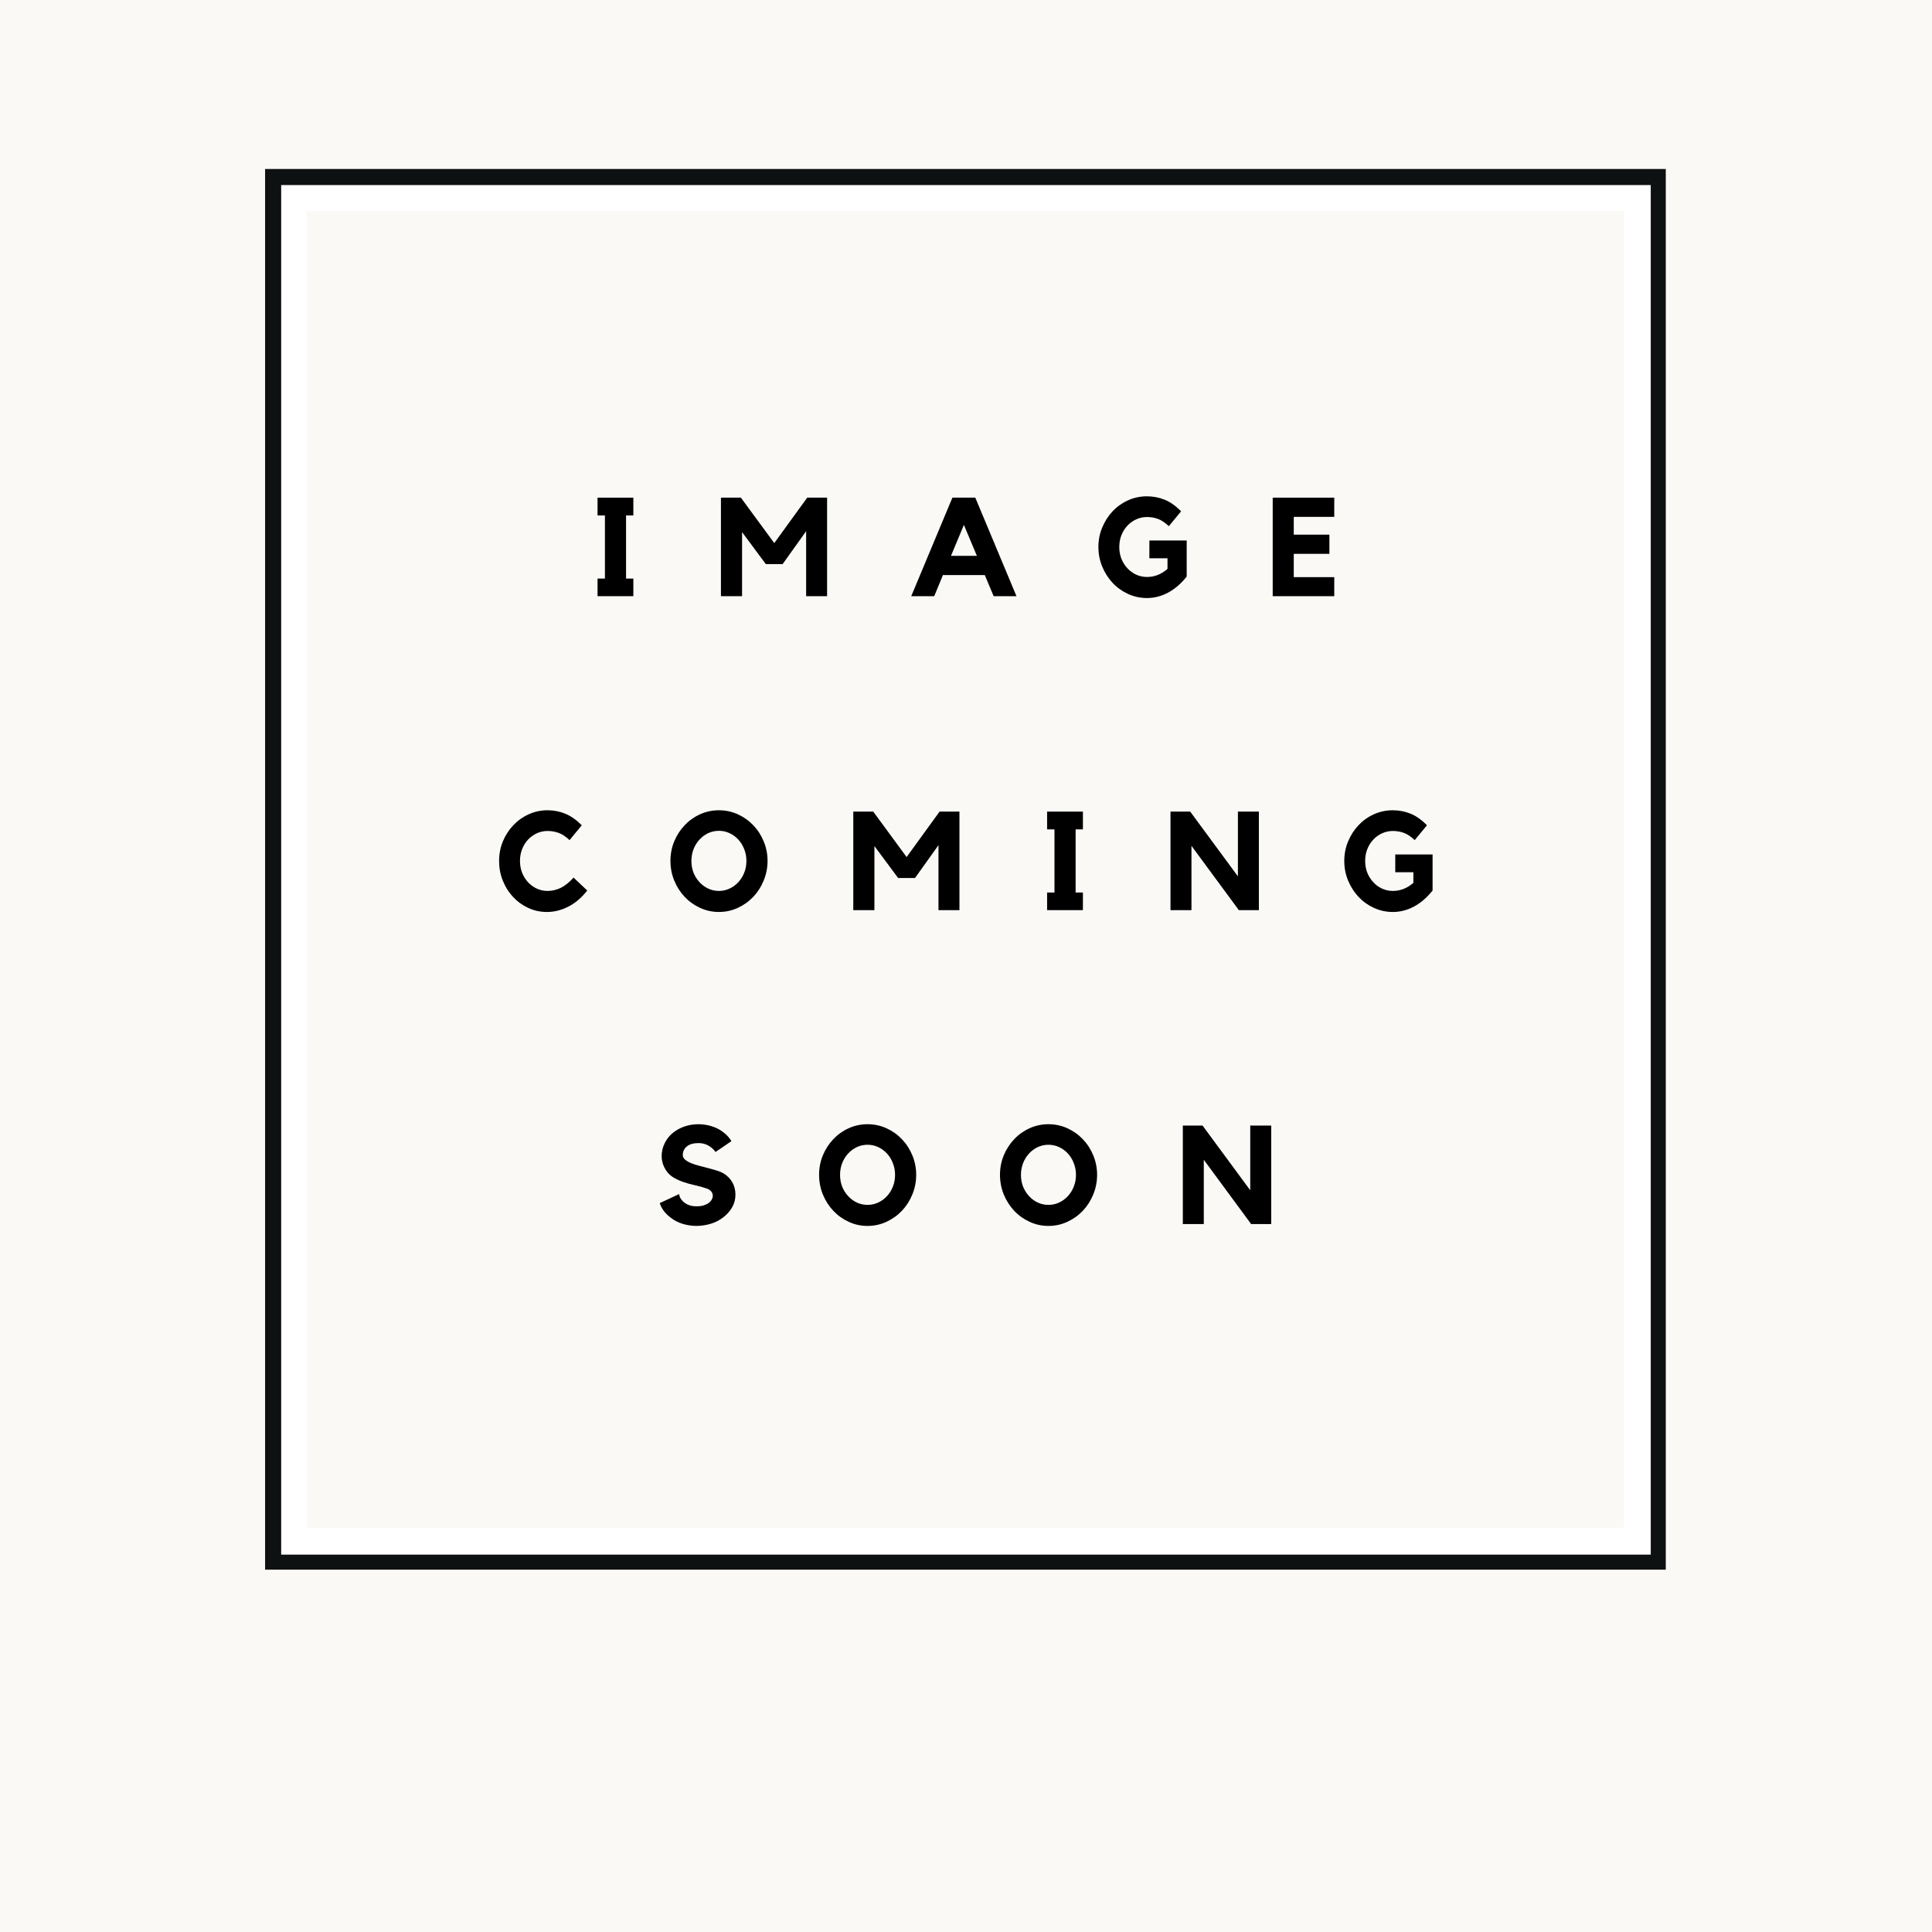 <svg version="1.0" preserveAspectRatio="xMidYMid meet" height="480" viewBox="0 0 360 360" zoomAndPan="magnify" width="480" xmlns:xlink="http://www.w3.org/1999/xlink" xmlns="http://www.w3.org/2000/svg"><defs><g></g><clipPath id="2cf3e5a03b"><path clip-rule="nonzero" d="M 302 55 L 309.703 55 L 309.703 269 L 302 269 Z M 302 55"></path></clipPath><clipPath id="fefb7de043"><path clip-rule="nonzero" d="M 50.297 55 L 58 55 L 58 269 L 50.297 269 Z M 50.297 55"></path></clipPath><clipPath id="8f2a1fbf8e"><path clip-rule="nonzero" d="M 73 32.387 L 287 32.387 L 287 40 L 73 40 Z M 73 32.387"></path></clipPath><clipPath id="d959a671e9"><path clip-rule="nonzero" d="M 73 284 L 287 284 L 287 291.797 L 73 291.797 Z M 73 284"></path></clipPath><clipPath id="e53566244b"><path clip-rule="nonzero" d="M 286 32.387 L 309.703 32.387 L 309.703 56 L 286 56 Z M 286 32.387"></path></clipPath><clipPath id="a823539630"><path clip-rule="nonzero" d="M 50.297 32.387 L 74 32.387 L 74 56 L 50.297 56 Z M 50.297 32.387"></path></clipPath><clipPath id="0958babe19"><path clip-rule="nonzero" d="M 286 268 L 309.703 268 L 309.703 291.797 L 286 291.797 Z M 286 268"></path></clipPath><clipPath id="d5966aa737"><path clip-rule="nonzero" d="M 50.297 268 L 74 268 L 74 291.797 L 50.297 291.797 Z M 50.297 268"></path></clipPath><clipPath id="a299533942"><path clip-rule="nonzero" d="M 49.395 31.484 L 310.395 31.484 L 310.395 292.484 L 49.395 292.484 Z M 49.395 31.484"></path></clipPath></defs><rect fill-opacity="1" height="432" y="-36" fill="#ffffff" width="432" x="-36"></rect><rect fill-opacity="1" height="432" y="-36" fill="#fbf9f6" width="432" x="-36"></rect><g clip-path="url(#2cf3e5a03b)"><path fill-rule="nonzero" fill-opacity="1" d="M 302.598 55.402 L 310.395 55.402 L 310.395 268.57 L 302.598 268.57 Z M 302.598 55.402" fill="#ffffff"></path></g><g clip-path="url(#fefb7de043)"><path fill-rule="nonzero" fill-opacity="1" d="M 49.395 55.402 L 57.195 55.402 L 57.195 268.57 L 49.395 268.57 Z M 49.395 55.402" fill="#ffffff"></path></g><g clip-path="url(#8f2a1fbf8e)"><path fill-rule="nonzero" fill-opacity="1" d="M 73.312 31.484 L 286.477 31.484 L 286.477 39.285 L 73.312 39.285 Z M 73.312 31.484" fill="#ffffff"></path></g><g clip-path="url(#d959a671e9)"><path fill-rule="nonzero" fill-opacity="1" d="M 73.312 284.688 L 286.477 284.688 L 286.477 292.484 L 73.312 292.484 Z M 73.312 284.688" fill="#ffffff"></path></g><g clip-path="url(#e53566244b)"><path fill-rule="nonzero" fill-opacity="1" d="M 302.598 39.285 L 302.598 55.402 L 310.395 55.402 L 310.395 31.484 L 286.477 31.484 L 286.477 39.285 Z M 302.598 39.285" fill="#ffffff"></path></g><g clip-path="url(#a823539630)"><path fill-rule="nonzero" fill-opacity="1" d="M 57.195 39.285 L 73.312 39.285 L 73.312 31.484 L 49.395 31.484 L 49.395 55.402 L 57.195 55.402 Z M 57.195 39.285" fill="#ffffff"></path></g><g clip-path="url(#0958babe19)"><path fill-rule="nonzero" fill-opacity="1" d="M 302.598 284.688 L 286.477 284.688 L 286.477 292.484 L 310.395 292.484 L 310.395 268.57 L 302.598 268.57 Z M 302.598 284.688" fill="#ffffff"></path></g><g clip-path="url(#d5966aa737)"><path fill-rule="nonzero" fill-opacity="1" d="M 57.195 284.688 L 57.195 268.57 L 49.395 268.57 L 49.395 292.484 L 73.312 292.484 L 73.312 284.688 Z M 57.195 284.688" fill="#ffffff"></path></g><g clip-path="url(#a299533942)"><path stroke-miterlimit="4" stroke-opacity="1" stroke-width="8" stroke="#0e1111" d="M -0.001 -0.002 L -0.001 348.264 L 348.264 348.264 L 348.264 -0.002 L -0.001 -0.002" stroke-linejoin="miter" fill="none" transform="matrix(0.75, 0, 0, 0.75, 49.395, 31.486)" stroke-linecap="butt"></path></g><g fill-opacity="1" fill="#000000"><g transform="translate(110.125, 111.09)"><g><path d="M 7.891 -18.359 L 7.891 -15.047 L 6.531 -15.047 L 6.531 -3.281 L 7.891 -3.281 L 7.891 0 L 1.219 0 L 1.219 -3.281 L 2.594 -3.281 L 2.594 -15.047 L 1.219 -15.047 L 1.219 -18.359 Z M 7.891 -18.359"></path></g></g></g><g fill-opacity="1" fill="#000000"><g transform="translate(133.117, 111.09)"><g><path d="M 17.297 -18.359 L 21 -18.359 L 21 0 L 17.094 0 L 17.094 -12.109 L 12.719 -5.984 L 9.578 -5.984 L 5.156 -11.938 L 5.156 0 L 1.219 0 L 1.219 -18.359 L 4.938 -18.359 L 11.156 -9.891 Z M 17.297 -18.359"></path></g></g></g><g fill-opacity="1" fill="#000000"><g transform="translate(169.233, 111.09)"><g><path d="M 12.5 -18.359 L 20.172 0 L 15.922 0 L 14.266 -3.938 L 6.469 -3.938 L 4.844 0 L 0.562 0 L 8.234 -18.359 Z M 12.797 -7.516 L 10.375 -13.281 L 7.969 -7.516 Z M 12.797 -7.516"></path></g></g></g><g fill-opacity="1" fill="#000000"><g transform="translate(203.874, 111.09)"><g><path d="M 10.297 -10.375 L 17.25 -10.375 L 17.25 -3.656 C 16.207 -2.344 15.055 -1.348 13.797 -0.672 C 12.535 0.004 11.219 0.344 9.844 0.344 C 8.594 0.344 7.414 0.086 6.312 -0.422 C 5.207 -0.93 4.25 -1.617 3.438 -2.484 C 2.633 -3.348 1.992 -4.352 1.516 -5.5 C 1.035 -6.645 0.797 -7.867 0.797 -9.172 C 0.797 -10.461 1.035 -11.676 1.516 -12.812 C 1.992 -13.957 2.633 -14.957 3.438 -15.812 C 4.25 -16.676 5.207 -17.359 6.312 -17.859 C 7.414 -18.359 8.594 -18.609 9.844 -18.609 C 11.008 -18.609 12.113 -18.395 13.156 -17.969 C 14.207 -17.539 15.223 -16.82 16.203 -15.812 L 13.922 -13.047 C 13.203 -13.723 12.52 -14.176 11.875 -14.406 C 11.238 -14.633 10.566 -14.75 9.859 -14.75 C 9.141 -14.75 8.461 -14.602 7.828 -14.312 C 7.203 -14.02 6.656 -13.625 6.188 -13.125 C 5.719 -12.625 5.348 -12.031 5.078 -11.344 C 4.816 -10.664 4.688 -9.941 4.688 -9.172 C 4.688 -8.391 4.816 -7.66 5.078 -6.984 C 5.348 -6.316 5.719 -5.727 6.188 -5.219 C 6.656 -4.707 7.203 -4.305 7.828 -4.016 C 8.461 -3.723 9.141 -3.578 9.859 -3.578 C 10.504 -3.578 11.141 -3.691 11.766 -3.922 C 12.398 -4.148 13.035 -4.535 13.672 -5.078 L 13.672 -7.062 L 10.297 -7.062 Z M 10.297 -10.375"></path></g></g></g><g fill-opacity="1" fill="#000000"><g transform="translate(235.901, 111.09)"><g><path d="M 1.25 -18.359 L 12.719 -18.359 L 12.719 -14.781 L 5.172 -14.781 L 5.172 -11.469 L 11.812 -11.469 L 11.812 -7.891 L 5.172 -7.891 L 5.172 -3.547 L 12.719 -3.547 L 12.719 0 L 1.25 0 Z M 1.25 -18.359"></path></g></g></g><g fill-opacity="1" fill="#000000"><g transform="translate(92.172, 169.59)"><g><path d="M 9.859 -3.578 C 10.691 -3.578 11.504 -3.766 12.297 -4.141 C 13.086 -4.523 13.891 -5.164 14.703 -6.062 L 17.25 -3.656 C 16.227 -2.344 15.066 -1.348 13.766 -0.672 C 12.461 0.004 11.117 0.344 9.734 0.344 C 8.492 0.344 7.328 0.086 6.234 -0.422 C 5.148 -0.93 4.207 -1.617 3.406 -2.484 C 2.602 -3.348 1.973 -4.352 1.516 -5.5 C 1.055 -6.645 0.828 -7.867 0.828 -9.172 C 0.828 -10.461 1.062 -11.676 1.531 -12.812 C 2.008 -13.957 2.656 -14.957 3.469 -15.812 C 4.281 -16.676 5.238 -17.359 6.344 -17.859 C 7.445 -18.359 8.617 -18.609 9.859 -18.609 C 11.016 -18.609 12.113 -18.395 13.156 -17.969 C 14.207 -17.539 15.234 -16.82 16.234 -15.812 L 13.953 -13.047 C 13.234 -13.723 12.547 -14.176 11.891 -14.406 C 11.242 -14.633 10.566 -14.75 9.859 -14.75 C 9.148 -14.75 8.477 -14.602 7.844 -14.312 C 7.219 -14.02 6.672 -13.625 6.203 -13.125 C 5.742 -12.625 5.379 -12.031 5.109 -11.344 C 4.848 -10.664 4.719 -9.941 4.719 -9.172 C 4.719 -8.391 4.848 -7.66 5.109 -6.984 C 5.379 -6.316 5.742 -5.727 6.203 -5.219 C 6.672 -4.707 7.219 -4.305 7.844 -4.016 C 8.477 -3.723 9.148 -3.578 9.859 -3.578 Z M 9.859 -3.578"></path></g></g></g><g fill-opacity="1" fill="#000000"><g transform="translate(124.069, 169.59)"><g><path d="M 9.891 -18.609 C 11.129 -18.609 12.301 -18.359 13.406 -17.859 C 14.508 -17.359 15.473 -16.676 16.297 -15.812 C 17.117 -14.957 17.766 -13.957 18.234 -12.812 C 18.711 -11.676 18.953 -10.461 18.953 -9.172 C 18.953 -7.891 18.711 -6.672 18.234 -5.516 C 17.766 -4.359 17.117 -3.348 16.297 -2.484 C 15.473 -1.617 14.508 -0.93 13.406 -0.422 C 12.301 0.086 11.129 0.344 9.891 0.344 C 8.648 0.344 7.477 0.086 6.375 -0.422 C 5.27 -0.93 4.312 -1.617 3.5 -2.484 C 2.688 -3.348 2.039 -4.359 1.562 -5.516 C 1.094 -6.672 0.859 -7.891 0.859 -9.172 C 0.859 -10.461 1.094 -11.676 1.562 -12.812 C 2.039 -13.957 2.688 -14.957 3.5 -15.812 C 4.312 -16.676 5.27 -17.359 6.375 -17.859 C 7.477 -18.359 8.648 -18.609 9.891 -18.609 Z M 9.891 -3.578 C 10.598 -3.578 11.258 -3.723 11.875 -4.016 C 12.5 -4.305 13.047 -4.707 13.516 -5.219 C 13.984 -5.727 14.348 -6.316 14.609 -6.984 C 14.879 -7.66 15.016 -8.391 15.016 -9.172 C 15.016 -9.941 14.879 -10.664 14.609 -11.344 C 14.348 -12.031 13.984 -12.629 13.516 -13.141 C 13.047 -13.648 12.5 -14.051 11.875 -14.344 C 11.258 -14.633 10.598 -14.781 9.891 -14.781 C 9.18 -14.781 8.516 -14.633 7.891 -14.344 C 7.273 -14.051 6.734 -13.648 6.266 -13.141 C 5.797 -12.629 5.426 -12.031 5.156 -11.344 C 4.895 -10.664 4.766 -9.941 4.766 -9.172 C 4.766 -8.391 4.895 -7.66 5.156 -6.984 C 5.426 -6.316 5.797 -5.727 6.266 -5.219 C 6.734 -4.707 7.273 -4.305 7.891 -4.016 C 8.516 -3.723 9.18 -3.578 9.891 -3.578 Z M 9.891 -3.578"></path></g></g></g><g fill-opacity="1" fill="#000000"><g transform="translate(157.778, 169.59)"><g><path d="M 17.297 -18.359 L 21 -18.359 L 21 0 L 17.094 0 L 17.094 -12.109 L 12.719 -5.984 L 9.578 -5.984 L 5.156 -11.938 L 5.156 0 L 1.219 0 L 1.219 -18.359 L 4.938 -18.359 L 11.156 -9.891 Z M 17.297 -18.359"></path></g></g></g><g fill-opacity="1" fill="#000000"><g transform="translate(193.894, 169.59)"><g><path d="M 7.891 -18.359 L 7.891 -15.047 L 6.531 -15.047 L 6.531 -3.281 L 7.891 -3.281 L 7.891 0 L 1.219 0 L 1.219 -3.281 L 2.594 -3.281 L 2.594 -15.047 L 1.219 -15.047 L 1.219 -18.359 Z M 7.891 -18.359"></path></g></g></g><g fill-opacity="1" fill="#000000"><g transform="translate(216.886, 169.59)"><g><path d="M 13.781 -18.359 L 17.688 -18.359 L 17.688 0 L 13.953 0 L 5.125 -11.984 L 5.125 0 L 1.219 0 L 1.219 -18.359 L 4.891 -18.359 L 13.781 -6.297 Z M 13.781 -18.359"></path></g></g></g><g fill-opacity="1" fill="#000000"><g transform="translate(249.69, 169.59)"><g><path d="M 10.297 -10.375 L 17.25 -10.375 L 17.25 -3.656 C 16.207 -2.344 15.055 -1.348 13.797 -0.672 C 12.535 0.004 11.219 0.344 9.844 0.344 C 8.594 0.344 7.414 0.086 6.312 -0.422 C 5.207 -0.93 4.25 -1.617 3.438 -2.484 C 2.633 -3.348 1.992 -4.352 1.516 -5.5 C 1.035 -6.645 0.797 -7.867 0.797 -9.172 C 0.797 -10.461 1.035 -11.676 1.516 -12.812 C 1.992 -13.957 2.633 -14.957 3.438 -15.812 C 4.25 -16.676 5.207 -17.359 6.312 -17.859 C 7.414 -18.359 8.594 -18.609 9.844 -18.609 C 11.008 -18.609 12.113 -18.395 13.156 -17.969 C 14.207 -17.539 15.223 -16.82 16.203 -15.812 L 13.922 -13.047 C 13.203 -13.723 12.52 -14.176 11.875 -14.406 C 11.238 -14.633 10.566 -14.75 9.859 -14.75 C 9.141 -14.75 8.461 -14.602 7.828 -14.312 C 7.203 -14.02 6.656 -13.625 6.188 -13.125 C 5.719 -12.625 5.348 -12.031 5.078 -11.344 C 4.816 -10.664 4.688 -9.941 4.688 -9.172 C 4.688 -8.391 4.816 -7.66 5.078 -6.984 C 5.348 -6.316 5.719 -5.727 6.188 -5.219 C 6.656 -4.707 7.203 -4.305 7.828 -4.016 C 8.461 -3.723 9.141 -3.578 9.859 -3.578 C 10.504 -3.578 11.141 -3.691 11.766 -3.922 C 12.398 -4.148 13.035 -4.535 13.672 -5.078 L 13.672 -7.062 L 10.297 -7.062 Z M 10.297 -10.375"></path></g></g></g><g fill-opacity="1" fill="#000000"><g transform="translate(121.914, 228.09)"><g><path d="M 12.891 -9.453 C 13.617 -9.016 14.172 -8.457 14.547 -7.781 C 14.93 -7.113 15.125 -6.344 15.125 -5.469 C 15.125 -4.633 14.922 -3.859 14.516 -3.141 C 14.117 -2.43 13.562 -1.801 12.844 -1.25 C 12.188 -0.738 11.438 -0.348 10.594 -0.078 C 9.758 0.18 8.879 0.32 7.953 0.344 C 7.016 0.344 6.125 0.211 5.281 -0.047 C 4.438 -0.305 3.688 -0.695 3.031 -1.219 C 2.039 -1.957 1.367 -2.852 1.016 -3.906 L 4.641 -5.594 C 4.641 -5.414 4.695 -5.195 4.812 -4.938 C 4.938 -4.688 5.129 -4.438 5.391 -4.188 C 5.648 -3.945 5.984 -3.738 6.391 -3.562 C 6.805 -3.395 7.316 -3.312 7.922 -3.312 C 8.398 -3.312 8.828 -3.367 9.203 -3.484 C 9.578 -3.609 9.891 -3.758 10.141 -3.938 C 10.391 -4.125 10.578 -4.332 10.703 -4.562 C 10.836 -4.801 10.906 -5.039 10.906 -5.281 C 10.906 -5.562 10.812 -5.82 10.625 -6.062 C 10.445 -6.301 10.164 -6.488 9.781 -6.625 C 9.094 -6.863 8.363 -7.066 7.594 -7.234 C 6.832 -7.398 6.086 -7.609 5.359 -7.859 C 4.629 -8.109 3.953 -8.438 3.328 -8.844 C 2.711 -9.258 2.223 -9.844 1.859 -10.594 C 1.535 -11.25 1.375 -11.945 1.375 -12.688 C 1.375 -13.508 1.566 -14.312 1.953 -15.094 C 2.336 -15.875 2.867 -16.531 3.547 -17.062 C 4.18 -17.562 4.895 -17.941 5.688 -18.203 C 6.488 -18.473 7.328 -18.609 8.203 -18.609 C 9.086 -18.609 9.93 -18.477 10.734 -18.219 C 11.535 -17.969 12.254 -17.594 12.891 -17.094 C 13.516 -16.625 14.008 -16.078 14.375 -15.453 L 11.422 -13.438 C 11.055 -13.938 10.602 -14.336 10.062 -14.641 C 9.52 -14.941 8.91 -15.094 8.234 -15.094 C 7.297 -15.094 6.57 -14.883 6.062 -14.469 C 5.562 -14.051 5.312 -13.508 5.312 -12.844 C 5.312 -12.531 5.453 -12.254 5.734 -12.016 C 6.016 -11.773 6.383 -11.555 6.844 -11.359 C 7.301 -11.172 7.816 -11.004 8.391 -10.859 C 8.961 -10.711 9.523 -10.566 10.078 -10.422 C 10.641 -10.273 11.172 -10.125 11.672 -9.969 C 12.172 -9.812 12.578 -9.641 12.891 -9.453 Z M 12.891 -9.453"></path></g></g></g><g fill-opacity="1" fill="#000000"><g transform="translate(151.766, 228.09)"><g><path d="M 9.891 -18.609 C 11.129 -18.609 12.301 -18.359 13.406 -17.859 C 14.508 -17.359 15.473 -16.676 16.297 -15.812 C 17.117 -14.957 17.766 -13.957 18.234 -12.812 C 18.711 -11.676 18.953 -10.461 18.953 -9.172 C 18.953 -7.891 18.711 -6.672 18.234 -5.516 C 17.766 -4.359 17.117 -3.348 16.297 -2.484 C 15.473 -1.617 14.508 -0.93 13.406 -0.422 C 12.301 0.086 11.129 0.344 9.891 0.344 C 8.648 0.344 7.477 0.086 6.375 -0.422 C 5.27 -0.93 4.312 -1.617 3.5 -2.484 C 2.688 -3.348 2.039 -4.359 1.562 -5.516 C 1.094 -6.672 0.859 -7.891 0.859 -9.172 C 0.859 -10.461 1.094 -11.676 1.562 -12.812 C 2.039 -13.957 2.688 -14.957 3.5 -15.812 C 4.312 -16.676 5.27 -17.359 6.375 -17.859 C 7.477 -18.359 8.648 -18.609 9.891 -18.609 Z M 9.891 -3.578 C 10.598 -3.578 11.258 -3.723 11.875 -4.016 C 12.5 -4.305 13.047 -4.707 13.516 -5.219 C 13.984 -5.727 14.348 -6.316 14.609 -6.984 C 14.879 -7.66 15.016 -8.391 15.016 -9.172 C 15.016 -9.941 14.879 -10.664 14.609 -11.344 C 14.348 -12.031 13.984 -12.629 13.516 -13.141 C 13.047 -13.648 12.5 -14.051 11.875 -14.344 C 11.258 -14.633 10.598 -14.781 9.891 -14.781 C 9.18 -14.781 8.516 -14.633 7.891 -14.344 C 7.273 -14.051 6.734 -13.648 6.266 -13.141 C 5.797 -12.629 5.426 -12.031 5.156 -11.344 C 4.895 -10.664 4.766 -9.941 4.766 -9.172 C 4.766 -8.391 4.895 -7.66 5.156 -6.984 C 5.426 -6.316 5.797 -5.727 6.266 -5.219 C 6.734 -4.707 7.273 -4.305 7.891 -4.016 C 8.516 -3.723 9.18 -3.578 9.891 -3.578 Z M 9.891 -3.578"></path></g></g></g><g fill-opacity="1" fill="#000000"><g transform="translate(185.475, 228.09)"><g><path d="M 9.891 -18.609 C 11.129 -18.609 12.301 -18.359 13.406 -17.859 C 14.508 -17.359 15.473 -16.676 16.297 -15.812 C 17.117 -14.957 17.766 -13.957 18.234 -12.812 C 18.711 -11.676 18.953 -10.461 18.953 -9.172 C 18.953 -7.891 18.711 -6.672 18.234 -5.516 C 17.766 -4.359 17.117 -3.348 16.297 -2.484 C 15.473 -1.617 14.508 -0.93 13.406 -0.422 C 12.301 0.086 11.129 0.344 9.891 0.344 C 8.648 0.344 7.477 0.086 6.375 -0.422 C 5.27 -0.93 4.312 -1.617 3.5 -2.484 C 2.688 -3.348 2.039 -4.359 1.562 -5.516 C 1.094 -6.672 0.859 -7.891 0.859 -9.172 C 0.859 -10.461 1.094 -11.676 1.562 -12.812 C 2.039 -13.957 2.688 -14.957 3.5 -15.812 C 4.312 -16.676 5.27 -17.359 6.375 -17.859 C 7.477 -18.359 8.648 -18.609 9.891 -18.609 Z M 9.891 -3.578 C 10.598 -3.578 11.258 -3.723 11.875 -4.016 C 12.5 -4.305 13.047 -4.707 13.516 -5.219 C 13.984 -5.727 14.348 -6.316 14.609 -6.984 C 14.879 -7.66 15.016 -8.391 15.016 -9.172 C 15.016 -9.941 14.879 -10.664 14.609 -11.344 C 14.348 -12.031 13.984 -12.629 13.516 -13.141 C 13.047 -13.648 12.5 -14.051 11.875 -14.344 C 11.258 -14.633 10.598 -14.781 9.891 -14.781 C 9.18 -14.781 8.516 -14.633 7.891 -14.344 C 7.273 -14.051 6.734 -13.648 6.266 -13.141 C 5.797 -12.629 5.426 -12.031 5.156 -11.344 C 4.895 -10.664 4.766 -9.941 4.766 -9.172 C 4.766 -8.391 4.895 -7.66 5.156 -6.984 C 5.426 -6.316 5.797 -5.727 6.266 -5.219 C 6.734 -4.707 7.273 -4.305 7.891 -4.016 C 8.516 -3.723 9.18 -3.578 9.891 -3.578 Z M 9.891 -3.578"></path></g></g></g><g fill-opacity="1" fill="#000000"><g transform="translate(219.184, 228.09)"><g><path d="M 13.781 -18.359 L 17.688 -18.359 L 17.688 0 L 13.953 0 L 5.125 -11.984 L 5.125 0 L 1.219 0 L 1.219 -18.359 L 4.891 -18.359 L 13.781 -6.297 Z M 13.781 -18.359"></path></g></g></g></svg>